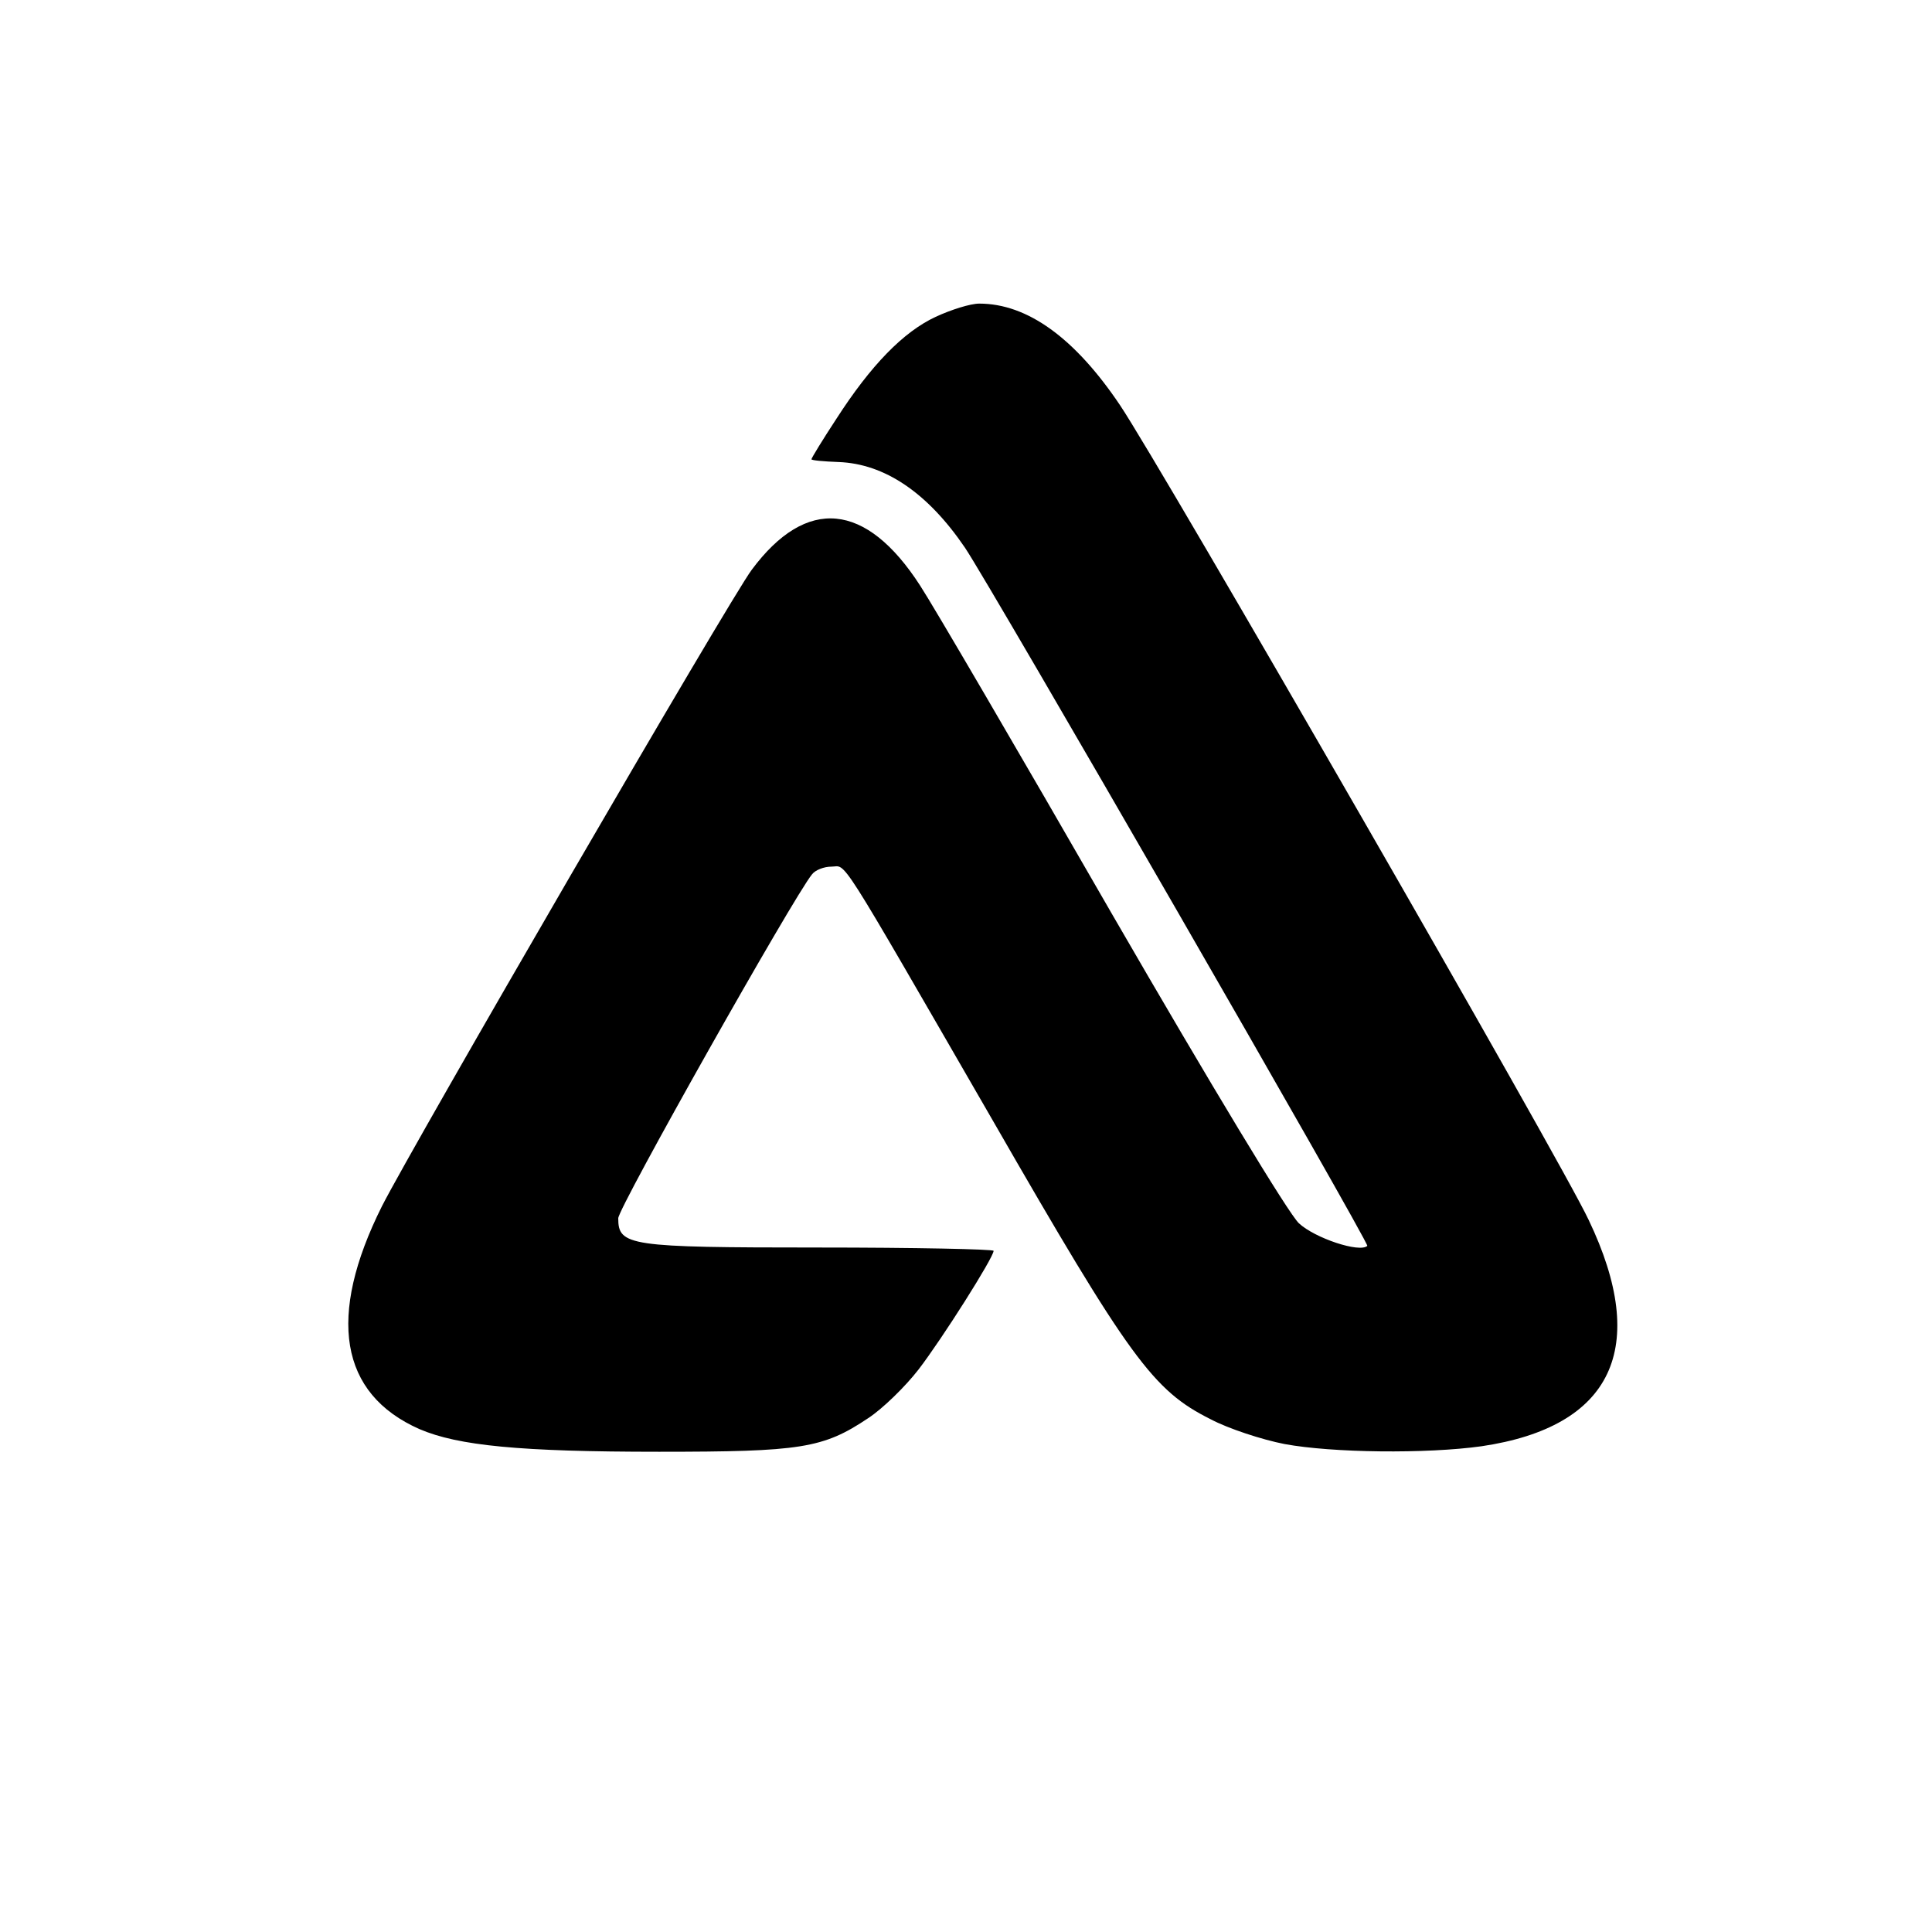 <svg version="1" xmlns="http://www.w3.org/2000/svg" width="466.667" height="466.667" viewBox="0 0 350 350"><path d="M169.5 57.4c-5.8 2.7-11.7 8.7-18 18.5-2.5 3.8-4.5 7.1-4.5 7.3 0 .2 2.2.4 4.9.5 8.3.3 16.1 5.5 22.9 15.5 4.5 6.6 73.3 126 72.9 126.5-1.4 1.3-9.5-1.4-12.4-4.1-1.9-1.8-15.8-24.8-33.9-56.1-16.8-29.2-32.4-55.9-34.7-59.4-9.8-15.2-20.6-16.2-30.5-2.9-4 5.3-61.3 104.1-67 115.3-10 20-7.7 34 6.8 40.4 7 3 18.2 4.1 43.4 4.1 25.7 0 29.7-.6 37.9-6.1 2.6-1.7 6.7-5.7 9.1-8.8 4.3-5.6 13.6-20.3 13.6-21.5 0-.3-14.3-.6-31.8-.6-34.3 0-36.2-.3-36.2-5.3 0-1.9 31.8-58.3 35.1-62.3.6-.8 2.2-1.4 3.5-1.4 2.9 0 .5-3.8 29.2 45.9 24.9 43.3 29.1 49 39.5 54.2 3.2 1.7 9.3 3.7 13.4 4.5 8.6 1.6 25.7 1.8 35.7.4 23.7-3.5 30.5-17.8 19.4-41-5-10.7-77.5-136.6-84.9-147.6-8.2-12.2-16.8-18.4-25.5-18.4-1.6 0-5.1 1.1-7.9 2.4z"/></svg>